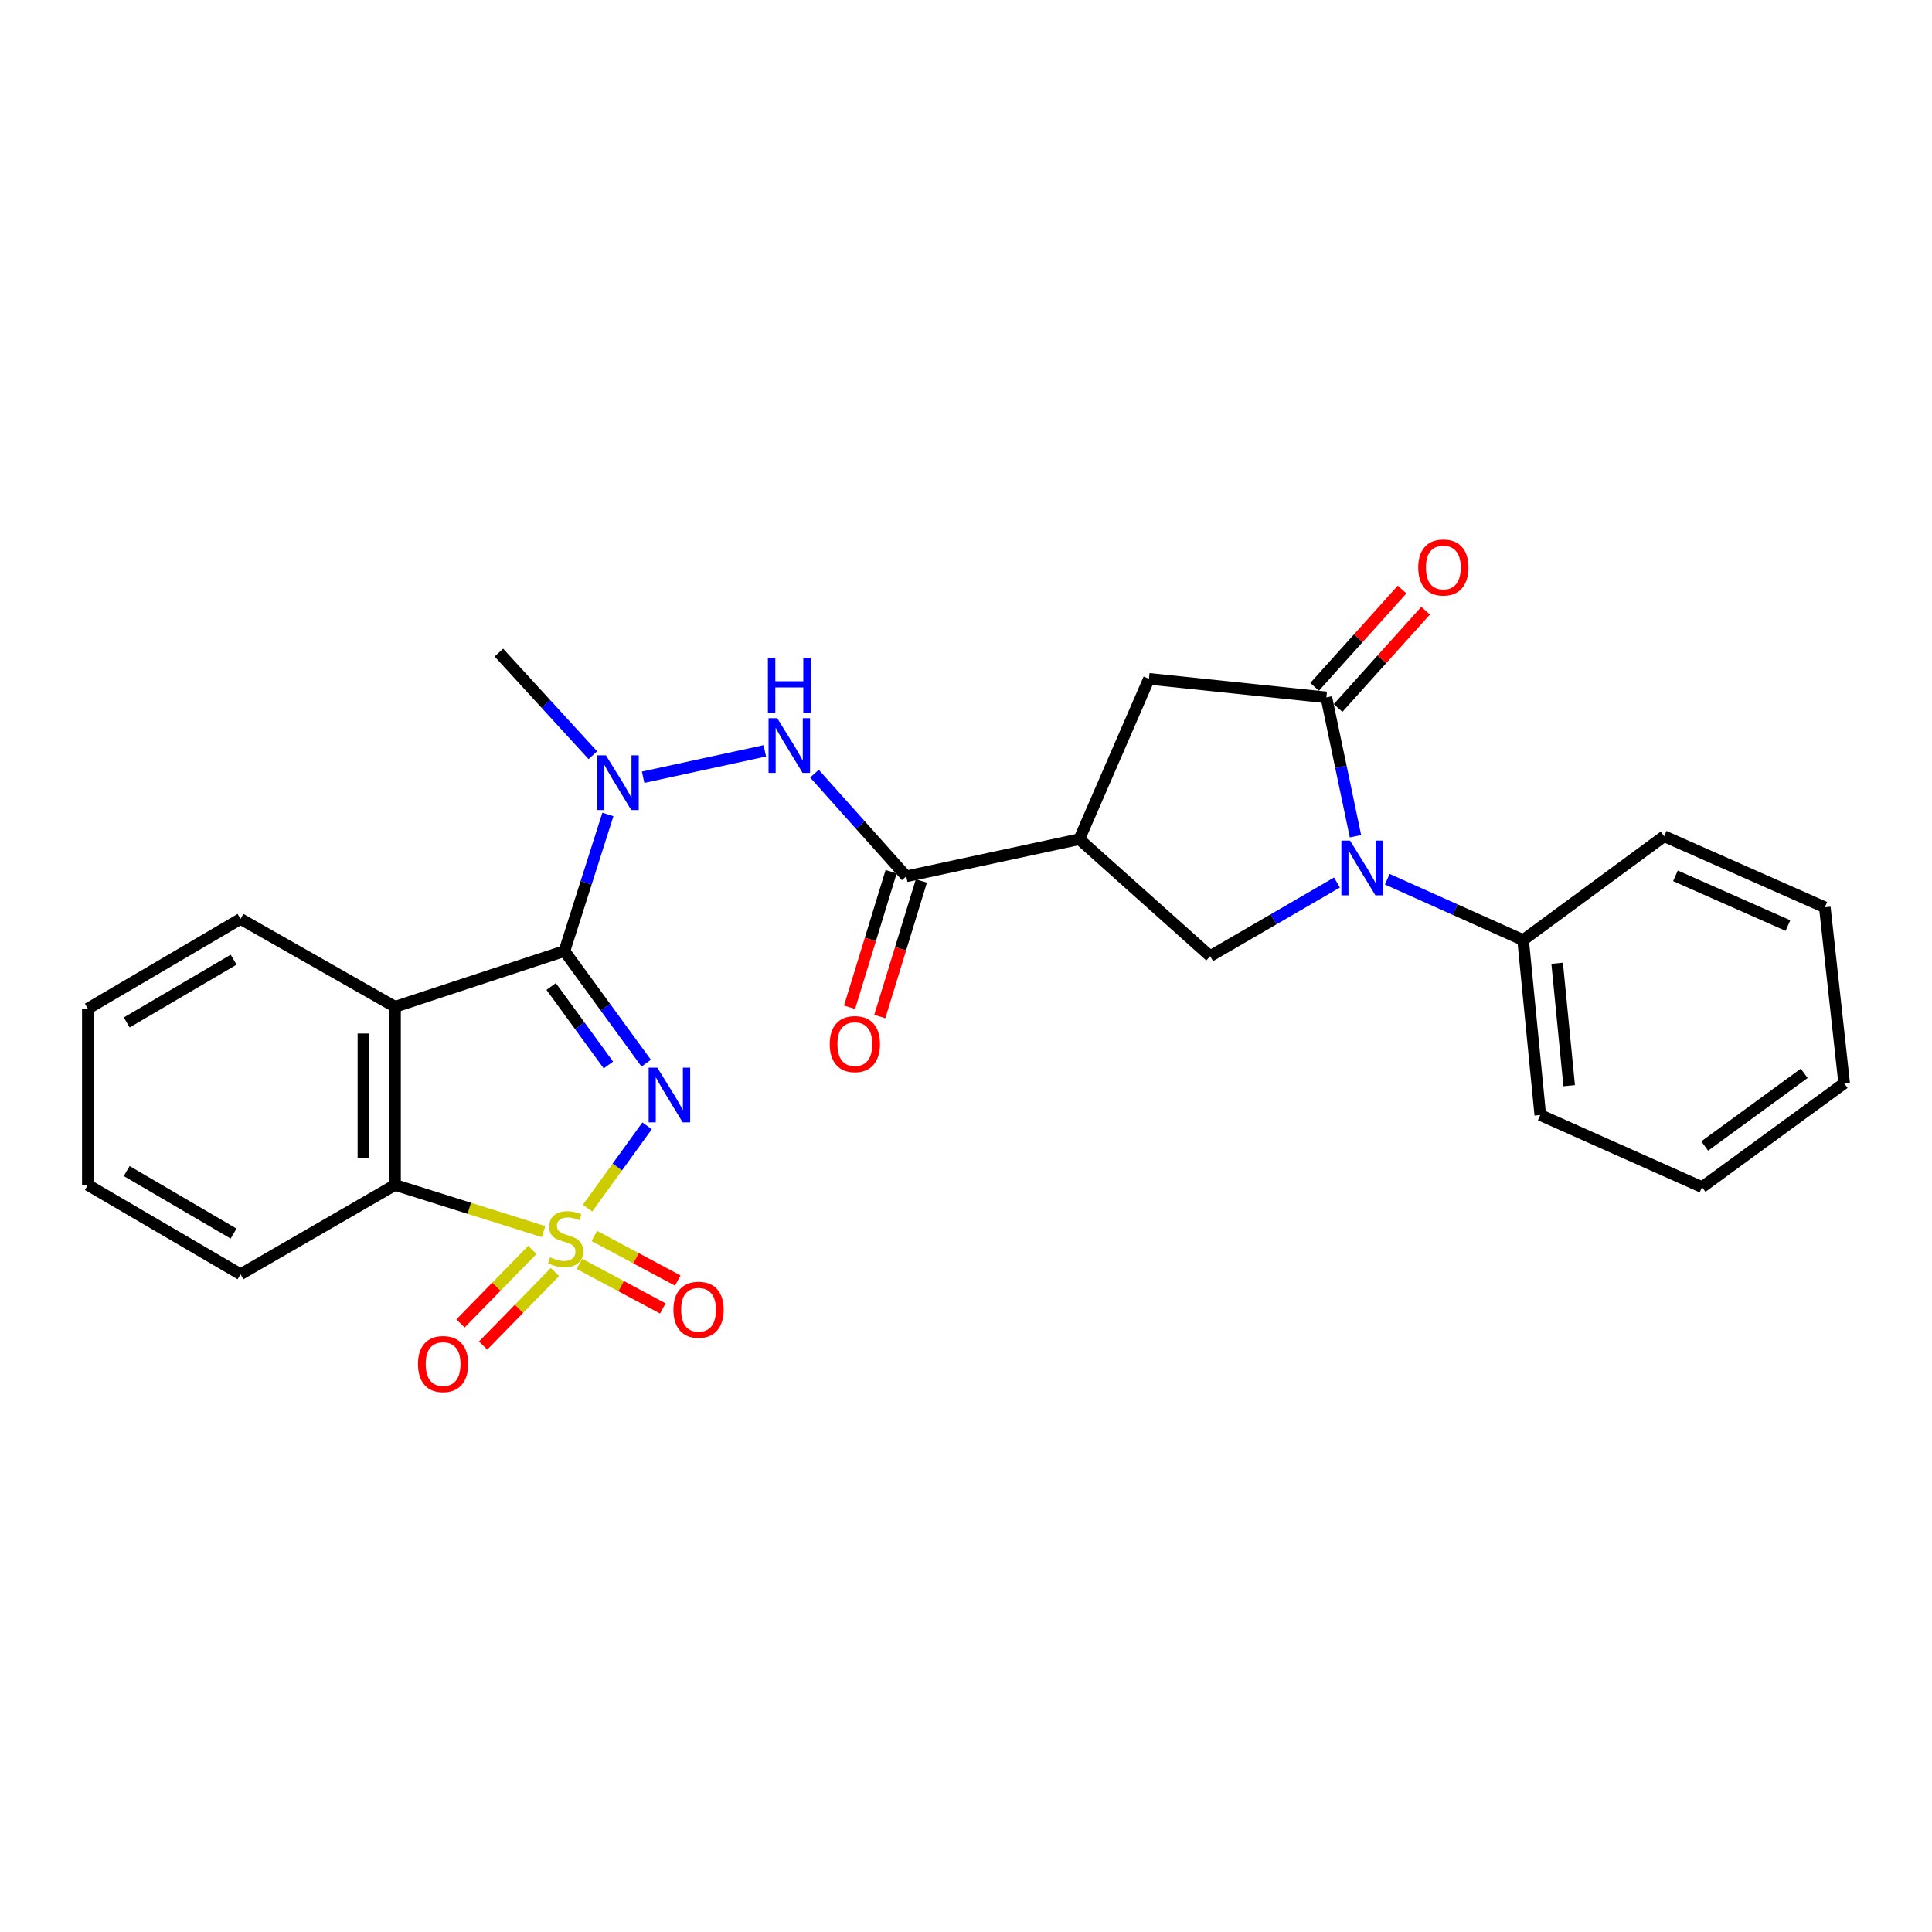 <?xml version='1.0' encoding='iso-8859-1'?>
<svg version='1.1' baseProfile='full'
              xmlns='http://www.w3.org/2000/svg'
                      xmlns:rdkit='http://www.rdkit.org/xml'
                      xmlns:xlink='http://www.w3.org/1999/xlink'
                  xml:space='preserve'
width='1000px' height='1000px' viewBox='0 0 1000 1000'>
<!-- END OF HEADER -->
<rect style='opacity:1.0;fill:#FFFFFF;stroke:none' width='1000' height='1000' x='0' y='0'> </rect>
<path class='bond-0' d='M 304.105,625.34 L 319.517,604.035' style='fill:none;fill-rule:evenodd;stroke:#CCCC00;stroke-width:6px;stroke-linecap:butt;stroke-linejoin:miter;stroke-opacity:1' />
<path class='bond-0' d='M 319.517,604.035 L 334.93,582.729' style='fill:none;fill-rule:evenodd;stroke:#0000FF;stroke-width:6px;stroke-linecap:butt;stroke-linejoin:miter;stroke-opacity:1' />
<path class='bond-4' d='M 281.339,637.483 L 242.902,625.409' style='fill:none;fill-rule:evenodd;stroke:#CCCC00;stroke-width:6px;stroke-linecap:butt;stroke-linejoin:miter;stroke-opacity:1' />
<path class='bond-4' d='M 242.902,625.409 L 204.465,613.336' style='fill:none;fill-rule:evenodd;stroke:#000000;stroke-width:6px;stroke-linecap:butt;stroke-linejoin:miter;stroke-opacity:1' />
<path class='bond-12' d='M 299.906,654.174 L 321.489,665.706' style='fill:none;fill-rule:evenodd;stroke:#CCCC00;stroke-width:6px;stroke-linecap:butt;stroke-linejoin:miter;stroke-opacity:1' />
<path class='bond-12' d='M 321.489,665.706 L 343.071,677.239' style='fill:none;fill-rule:evenodd;stroke:#FF0000;stroke-width:6px;stroke-linecap:butt;stroke-linejoin:miter;stroke-opacity:1' />
<path class='bond-12' d='M 307.62,639.738 L 329.203,651.27' style='fill:none;fill-rule:evenodd;stroke:#CCCC00;stroke-width:6px;stroke-linecap:butt;stroke-linejoin:miter;stroke-opacity:1' />
<path class='bond-12' d='M 329.203,651.27 L 350.785,662.803' style='fill:none;fill-rule:evenodd;stroke:#FF0000;stroke-width:6px;stroke-linecap:butt;stroke-linejoin:miter;stroke-opacity:1' />
<path class='bond-13' d='M 275.53,646.959 L 256.941,665.988' style='fill:none;fill-rule:evenodd;stroke:#CCCC00;stroke-width:6px;stroke-linecap:butt;stroke-linejoin:miter;stroke-opacity:1' />
<path class='bond-13' d='M 256.941,665.988 L 238.352,685.017' style='fill:none;fill-rule:evenodd;stroke:#FF0000;stroke-width:6px;stroke-linecap:butt;stroke-linejoin:miter;stroke-opacity:1' />
<path class='bond-13' d='M 287.238,658.396 L 268.649,677.425' style='fill:none;fill-rule:evenodd;stroke:#CCCC00;stroke-width:6px;stroke-linecap:butt;stroke-linejoin:miter;stroke-opacity:1' />
<path class='bond-13' d='M 268.649,677.425 L 250.06,696.455' style='fill:none;fill-rule:evenodd;stroke:#FF0000;stroke-width:6px;stroke-linecap:butt;stroke-linejoin:miter;stroke-opacity:1' />
<path class='bond-1' d='M 334.474,550.296 L 313.312,521.279' style='fill:none;fill-rule:evenodd;stroke:#0000FF;stroke-width:6px;stroke-linecap:butt;stroke-linejoin:miter;stroke-opacity:1' />
<path class='bond-1' d='M 313.312,521.279 L 292.15,492.262' style='fill:none;fill-rule:evenodd;stroke:#000000;stroke-width:6px;stroke-linecap:butt;stroke-linejoin:miter;stroke-opacity:1' />
<path class='bond-1' d='M 314.901,551.235 L 300.087,530.923' style='fill:none;fill-rule:evenodd;stroke:#0000FF;stroke-width:6px;stroke-linecap:butt;stroke-linejoin:miter;stroke-opacity:1' />
<path class='bond-1' d='M 300.087,530.923 L 285.274,510.611' style='fill:none;fill-rule:evenodd;stroke:#000000;stroke-width:6px;stroke-linecap:butt;stroke-linejoin:miter;stroke-opacity:1' />
<path class='bond-7' d='M 292.15,492.262 L 303.396,456.911' style='fill:none;fill-rule:evenodd;stroke:#000000;stroke-width:6px;stroke-linecap:butt;stroke-linejoin:miter;stroke-opacity:1' />
<path class='bond-7' d='M 303.396,456.911 L 314.643,421.56' style='fill:none;fill-rule:evenodd;stroke:#0000FF;stroke-width:6px;stroke-linecap:butt;stroke-linejoin:miter;stroke-opacity:1' />
<path class='bond-27' d='M 292.15,492.262 L 204.465,521.105' style='fill:none;fill-rule:evenodd;stroke:#000000;stroke-width:6px;stroke-linecap:butt;stroke-linejoin:miter;stroke-opacity:1' />
<path class='bond-2' d='M 204.465,521.105 L 204.465,613.336' style='fill:none;fill-rule:evenodd;stroke:#000000;stroke-width:6px;stroke-linecap:butt;stroke-linejoin:miter;stroke-opacity:1' />
<path class='bond-2' d='M 188.098,534.94 L 188.098,599.502' style='fill:none;fill-rule:evenodd;stroke:#000000;stroke-width:6px;stroke-linecap:butt;stroke-linejoin:miter;stroke-opacity:1' />
<path class='bond-17' d='M 204.465,521.105 L 124.492,475.649' style='fill:none;fill-rule:evenodd;stroke:#000000;stroke-width:6px;stroke-linecap:butt;stroke-linejoin:miter;stroke-opacity:1' />
<path class='bond-3' d='M 692.017,456.796 L 659.192,475.847' style='fill:none;fill-rule:evenodd;stroke:#0000FF;stroke-width:6px;stroke-linecap:butt;stroke-linejoin:miter;stroke-opacity:1' />
<path class='bond-3' d='M 659.192,475.847 L 626.367,494.899' style='fill:none;fill-rule:evenodd;stroke:#000000;stroke-width:6px;stroke-linecap:butt;stroke-linejoin:miter;stroke-opacity:1' />
<path class='bond-14' d='M 718.054,455.079 L 753.207,470.833' style='fill:none;fill-rule:evenodd;stroke:#0000FF;stroke-width:6px;stroke-linecap:butt;stroke-linejoin:miter;stroke-opacity:1' />
<path class='bond-14' d='M 753.207,470.833 L 788.36,486.588' style='fill:none;fill-rule:evenodd;stroke:#000000;stroke-width:6px;stroke-linecap:butt;stroke-linejoin:miter;stroke-opacity:1' />
<path class='bond-29' d='M 701.588,432.828 L 694.053,396.902' style='fill:none;fill-rule:evenodd;stroke:#0000FF;stroke-width:6px;stroke-linecap:butt;stroke-linejoin:miter;stroke-opacity:1' />
<path class='bond-29' d='M 694.053,396.902 L 686.517,360.976' style='fill:none;fill-rule:evenodd;stroke:#000000;stroke-width:6px;stroke-linecap:butt;stroke-linejoin:miter;stroke-opacity:1' />
<path class='bond-18' d='M 204.465,613.336 L 124.492,659.557' style='fill:none;fill-rule:evenodd;stroke:#000000;stroke-width:6px;stroke-linecap:butt;stroke-linejoin:miter;stroke-opacity:1' />
<path class='bond-5' d='M 686.517,360.976 L 594.686,351.364' style='fill:none;fill-rule:evenodd;stroke:#000000;stroke-width:6px;stroke-linecap:butt;stroke-linejoin:miter;stroke-opacity:1' />
<path class='bond-15' d='M 692.602,366.448 L 715.246,341.271' style='fill:none;fill-rule:evenodd;stroke:#000000;stroke-width:6px;stroke-linecap:butt;stroke-linejoin:miter;stroke-opacity:1' />
<path class='bond-15' d='M 715.246,341.271 L 737.89,316.095' style='fill:none;fill-rule:evenodd;stroke:#FF0000;stroke-width:6px;stroke-linecap:butt;stroke-linejoin:miter;stroke-opacity:1' />
<path class='bond-15' d='M 680.433,355.503 L 703.076,330.326' style='fill:none;fill-rule:evenodd;stroke:#000000;stroke-width:6px;stroke-linecap:butt;stroke-linejoin:miter;stroke-opacity:1' />
<path class='bond-15' d='M 703.076,330.326 L 725.72,305.149' style='fill:none;fill-rule:evenodd;stroke:#FF0000;stroke-width:6px;stroke-linecap:butt;stroke-linejoin:miter;stroke-opacity:1' />
<path class='bond-6' d='M 558.65,434.357 L 469.074,453.589' style='fill:none;fill-rule:evenodd;stroke:#000000;stroke-width:6px;stroke-linecap:butt;stroke-linejoin:miter;stroke-opacity:1' />
<path class='bond-9' d='M 558.65,434.357 L 626.367,494.899' style='fill:none;fill-rule:evenodd;stroke:#000000;stroke-width:6px;stroke-linecap:butt;stroke-linejoin:miter;stroke-opacity:1' />
<path class='bond-11' d='M 558.65,434.357 L 594.686,351.364' style='fill:none;fill-rule:evenodd;stroke:#000000;stroke-width:6px;stroke-linecap:butt;stroke-linejoin:miter;stroke-opacity:1' />
<path class='bond-10' d='M 332.883,402.292 L 395.866,388.631' style='fill:none;fill-rule:evenodd;stroke:#0000FF;stroke-width:6px;stroke-linecap:butt;stroke-linejoin:miter;stroke-opacity:1' />
<path class='bond-19' d='M 306.853,390.895 L 282.534,364.342' style='fill:none;fill-rule:evenodd;stroke:#0000FF;stroke-width:6px;stroke-linecap:butt;stroke-linejoin:miter;stroke-opacity:1' />
<path class='bond-19' d='M 282.534,364.342 L 258.215,337.788' style='fill:none;fill-rule:evenodd;stroke:#000000;stroke-width:6px;stroke-linecap:butt;stroke-linejoin:miter;stroke-opacity:1' />
<path class='bond-8' d='M 469.074,453.589 L 445.313,427.012' style='fill:none;fill-rule:evenodd;stroke:#000000;stroke-width:6px;stroke-linecap:butt;stroke-linejoin:miter;stroke-opacity:1' />
<path class='bond-8' d='M 445.313,427.012 L 421.552,400.434' style='fill:none;fill-rule:evenodd;stroke:#0000FF;stroke-width:6px;stroke-linecap:butt;stroke-linejoin:miter;stroke-opacity:1' />
<path class='bond-16' d='M 461.25,451.189 L 450.491,486.269' style='fill:none;fill-rule:evenodd;stroke:#000000;stroke-width:6px;stroke-linecap:butt;stroke-linejoin:miter;stroke-opacity:1' />
<path class='bond-16' d='M 450.491,486.269 L 439.732,521.349' style='fill:none;fill-rule:evenodd;stroke:#FF0000;stroke-width:6px;stroke-linecap:butt;stroke-linejoin:miter;stroke-opacity:1' />
<path class='bond-16' d='M 476.898,455.989 L 466.139,491.068' style='fill:none;fill-rule:evenodd;stroke:#000000;stroke-width:6px;stroke-linecap:butt;stroke-linejoin:miter;stroke-opacity:1' />
<path class='bond-16' d='M 466.139,491.068 L 455.38,526.148' style='fill:none;fill-rule:evenodd;stroke:#FF0000;stroke-width:6px;stroke-linecap:butt;stroke-linejoin:miter;stroke-opacity:1' />
<path class='bond-20' d='M 788.36,486.588 L 797.244,577.128' style='fill:none;fill-rule:evenodd;stroke:#000000;stroke-width:6px;stroke-linecap:butt;stroke-linejoin:miter;stroke-opacity:1' />
<path class='bond-20' d='M 805.982,498.57 L 812.201,561.948' style='fill:none;fill-rule:evenodd;stroke:#000000;stroke-width:6px;stroke-linecap:butt;stroke-linejoin:miter;stroke-opacity:1' />
<path class='bond-21' d='M 788.36,486.588 L 861.359,432.838' style='fill:none;fill-rule:evenodd;stroke:#000000;stroke-width:6px;stroke-linecap:butt;stroke-linejoin:miter;stroke-opacity:1' />
<path class='bond-28' d='M 124.492,475.649 L 45.455,522.06' style='fill:none;fill-rule:evenodd;stroke:#000000;stroke-width:6px;stroke-linecap:butt;stroke-linejoin:miter;stroke-opacity:1' />
<path class='bond-28' d='M 120.924,496.725 L 65.598,529.212' style='fill:none;fill-rule:evenodd;stroke:#000000;stroke-width:6px;stroke-linecap:butt;stroke-linejoin:miter;stroke-opacity:1' />
<path class='bond-23' d='M 124.492,659.557 L 45.455,613.336' style='fill:none;fill-rule:evenodd;stroke:#000000;stroke-width:6px;stroke-linecap:butt;stroke-linejoin:miter;stroke-opacity:1' />
<path class='bond-23' d='M 120.899,638.495 L 65.573,606.14' style='fill:none;fill-rule:evenodd;stroke:#000000;stroke-width:6px;stroke-linecap:butt;stroke-linejoin:miter;stroke-opacity:1' />
<path class='bond-25' d='M 797.244,577.128 L 880.973,614.455' style='fill:none;fill-rule:evenodd;stroke:#000000;stroke-width:6px;stroke-linecap:butt;stroke-linejoin:miter;stroke-opacity:1' />
<path class='bond-24' d='M 861.359,432.838 L 944.525,469.62' style='fill:none;fill-rule:evenodd;stroke:#000000;stroke-width:6px;stroke-linecap:butt;stroke-linejoin:miter;stroke-opacity:1' />
<path class='bond-24' d='M 867.214,453.325 L 925.43,479.072' style='fill:none;fill-rule:evenodd;stroke:#000000;stroke-width:6px;stroke-linecap:butt;stroke-linejoin:miter;stroke-opacity:1' />
<path class='bond-22' d='M 45.455,522.06 L 45.455,613.336' style='fill:none;fill-rule:evenodd;stroke:#000000;stroke-width:6px;stroke-linecap:butt;stroke-linejoin:miter;stroke-opacity:1' />
<path class='bond-26' d='M 944.525,469.62 L 954.545,560.706' style='fill:none;fill-rule:evenodd;stroke:#000000;stroke-width:6px;stroke-linecap:butt;stroke-linejoin:miter;stroke-opacity:1' />
<path class='bond-30' d='M 880.973,614.455 L 954.545,560.706' style='fill:none;fill-rule:evenodd;stroke:#000000;stroke-width:6px;stroke-linecap:butt;stroke-linejoin:miter;stroke-opacity:1' />
<path class='bond-30' d='M 882.354,593.176 L 933.854,555.552' style='fill:none;fill-rule:evenodd;stroke:#000000;stroke-width:6px;stroke-linecap:butt;stroke-linejoin:miter;stroke-opacity:1' />
<path  class='atom-0' d='M 284.732 650.781
Q 285.052 650.901, 286.372 651.461
Q 287.692 652.021, 289.132 652.381
Q 290.612 652.701, 292.052 652.701
Q 294.732 652.701, 296.292 651.421
Q 297.852 650.101, 297.852 647.821
Q 297.852 646.261, 297.052 645.301
Q 296.292 644.341, 295.092 643.821
Q 293.892 643.301, 291.892 642.701
Q 289.372 641.941, 287.852 641.221
Q 286.372 640.501, 285.292 638.981
Q 284.252 637.461, 284.252 634.901
Q 284.252 631.341, 286.652 629.141
Q 289.092 626.941, 293.892 626.941
Q 297.172 626.941, 300.892 628.501
L 299.972 631.581
Q 296.572 630.181, 294.012 630.181
Q 291.252 630.181, 289.732 631.341
Q 288.212 632.461, 288.252 634.421
Q 288.252 635.941, 289.012 636.861
Q 289.812 637.781, 290.932 638.301
Q 292.092 638.821, 294.012 639.421
Q 296.572 640.221, 298.092 641.021
Q 299.612 641.821, 300.692 643.461
Q 301.812 645.061, 301.812 647.821
Q 301.812 651.741, 299.172 653.861
Q 296.572 655.941, 292.212 655.941
Q 289.692 655.941, 287.772 655.381
Q 285.892 654.861, 283.652 653.941
L 284.732 650.781
' fill='#CCCC00'/>
<path  class='atom-1' d='M 340.221 552.602
L 349.501 567.602
Q 350.421 569.082, 351.901 571.762
Q 353.381 574.442, 353.461 574.602
L 353.461 552.602
L 357.221 552.602
L 357.221 580.922
L 353.341 580.922
L 343.381 564.522
Q 342.221 562.602, 340.981 560.402
Q 339.781 558.202, 339.421 557.522
L 339.421 580.922
L 335.741 580.922
L 335.741 552.602
L 340.221 552.602
' fill='#0000FF'/>
<path  class='atom-4' d='M 698.771 435.082
L 708.051 450.082
Q 708.971 451.562, 710.451 454.242
Q 711.931 456.922, 712.011 457.082
L 712.011 435.082
L 715.771 435.082
L 715.771 463.402
L 711.891 463.402
L 701.931 447.002
Q 700.771 445.082, 699.531 442.882
Q 698.331 440.682, 697.971 440.002
L 697.971 463.402
L 694.291 463.402
L 694.291 435.082
L 698.771 435.082
' fill='#0000FF'/>
<path  class='atom-8' d='M 313.615 390.954
L 322.895 405.954
Q 323.815 407.434, 325.295 410.114
Q 326.775 412.794, 326.855 412.954
L 326.855 390.954
L 330.615 390.954
L 330.615 419.274
L 326.735 419.274
L 316.775 402.874
Q 315.615 400.954, 314.375 398.754
Q 313.175 396.554, 312.815 395.874
L 312.815 419.274
L 309.135 419.274
L 309.135 390.954
L 313.615 390.954
' fill='#0000FF'/>
<path  class='atom-11' d='M 402.282 371.722
L 411.562 386.722
Q 412.482 388.202, 413.962 390.882
Q 415.442 393.562, 415.522 393.722
L 415.522 371.722
L 419.282 371.722
L 419.282 400.042
L 415.402 400.042
L 405.442 383.642
Q 404.282 381.722, 403.042 379.522
Q 401.842 377.322, 401.482 376.642
L 401.482 400.042
L 397.802 400.042
L 397.802 371.722
L 402.282 371.722
' fill='#0000FF'/>
<path  class='atom-11' d='M 397.462 340.57
L 401.302 340.57
L 401.302 352.61
L 415.782 352.61
L 415.782 340.57
L 419.622 340.57
L 419.622 368.89
L 415.782 368.89
L 415.782 355.81
L 401.302 355.81
L 401.302 368.89
L 397.462 368.89
L 397.462 340.57
' fill='#0000FF'/>
<path  class='atom-13' d='M 348.567 677.923
Q 348.567 671.123, 351.927 667.323
Q 355.287 663.523, 361.567 663.523
Q 367.847 663.523, 371.207 667.323
Q 374.567 671.123, 374.567 677.923
Q 374.567 684.803, 371.167 688.723
Q 367.767 692.603, 361.567 692.603
Q 355.327 692.603, 351.927 688.723
Q 348.567 684.843, 348.567 677.923
M 361.567 689.403
Q 365.887 689.403, 368.207 686.523
Q 370.567 683.603, 370.567 677.923
Q 370.567 672.363, 368.207 669.563
Q 365.887 666.723, 361.567 666.723
Q 357.247 666.723, 354.887 669.523
Q 352.567 672.323, 352.567 677.923
Q 352.567 683.643, 354.887 686.523
Q 357.247 689.403, 361.567 689.403
' fill='#FF0000'/>
<path  class='atom-14' d='M 216.344 706.029
Q 216.344 699.229, 219.704 695.429
Q 223.064 691.629, 229.344 691.629
Q 235.624 691.629, 238.984 695.429
Q 242.344 699.229, 242.344 706.029
Q 242.344 712.909, 238.944 716.829
Q 235.544 720.709, 229.344 720.709
Q 223.104 720.709, 219.704 716.829
Q 216.344 712.949, 216.344 706.029
M 229.344 717.509
Q 233.664 717.509, 235.984 714.629
Q 238.344 711.709, 238.344 706.029
Q 238.344 700.469, 235.984 697.669
Q 233.664 694.829, 229.344 694.829
Q 225.024 694.829, 222.664 697.629
Q 220.344 700.429, 220.344 706.029
Q 220.344 711.749, 222.664 714.629
Q 225.024 717.509, 229.344 717.509
' fill='#FF0000'/>
<path  class='atom-16' d='M 734.068 293.731
Q 734.068 286.931, 737.428 283.131
Q 740.788 279.331, 747.068 279.331
Q 753.348 279.331, 756.708 283.131
Q 760.068 286.931, 760.068 293.731
Q 760.068 300.611, 756.668 304.531
Q 753.268 308.411, 747.068 308.411
Q 740.828 308.411, 737.428 304.531
Q 734.068 300.651, 734.068 293.731
M 747.068 305.211
Q 751.388 305.211, 753.708 302.331
Q 756.068 299.411, 756.068 293.731
Q 756.068 288.171, 753.708 285.371
Q 751.388 282.531, 747.068 282.531
Q 742.748 282.531, 740.388 285.331
Q 738.068 288.131, 738.068 293.731
Q 738.068 299.451, 740.388 302.331
Q 742.748 305.211, 747.068 305.211
' fill='#FF0000'/>
<path  class='atom-17' d='M 429.468 540.417
Q 429.468 533.617, 432.828 529.817
Q 436.188 526.017, 442.468 526.017
Q 448.748 526.017, 452.108 529.817
Q 455.468 533.617, 455.468 540.417
Q 455.468 547.297, 452.068 551.217
Q 448.668 555.097, 442.468 555.097
Q 436.228 555.097, 432.828 551.217
Q 429.468 547.337, 429.468 540.417
M 442.468 551.897
Q 446.788 551.897, 449.108 549.017
Q 451.468 546.097, 451.468 540.417
Q 451.468 534.857, 449.108 532.057
Q 446.788 529.217, 442.468 529.217
Q 438.148 529.217, 435.788 532.017
Q 433.468 534.817, 433.468 540.417
Q 433.468 546.137, 435.788 549.017
Q 438.148 551.897, 442.468 551.897
' fill='#FF0000'/>
</svg>

